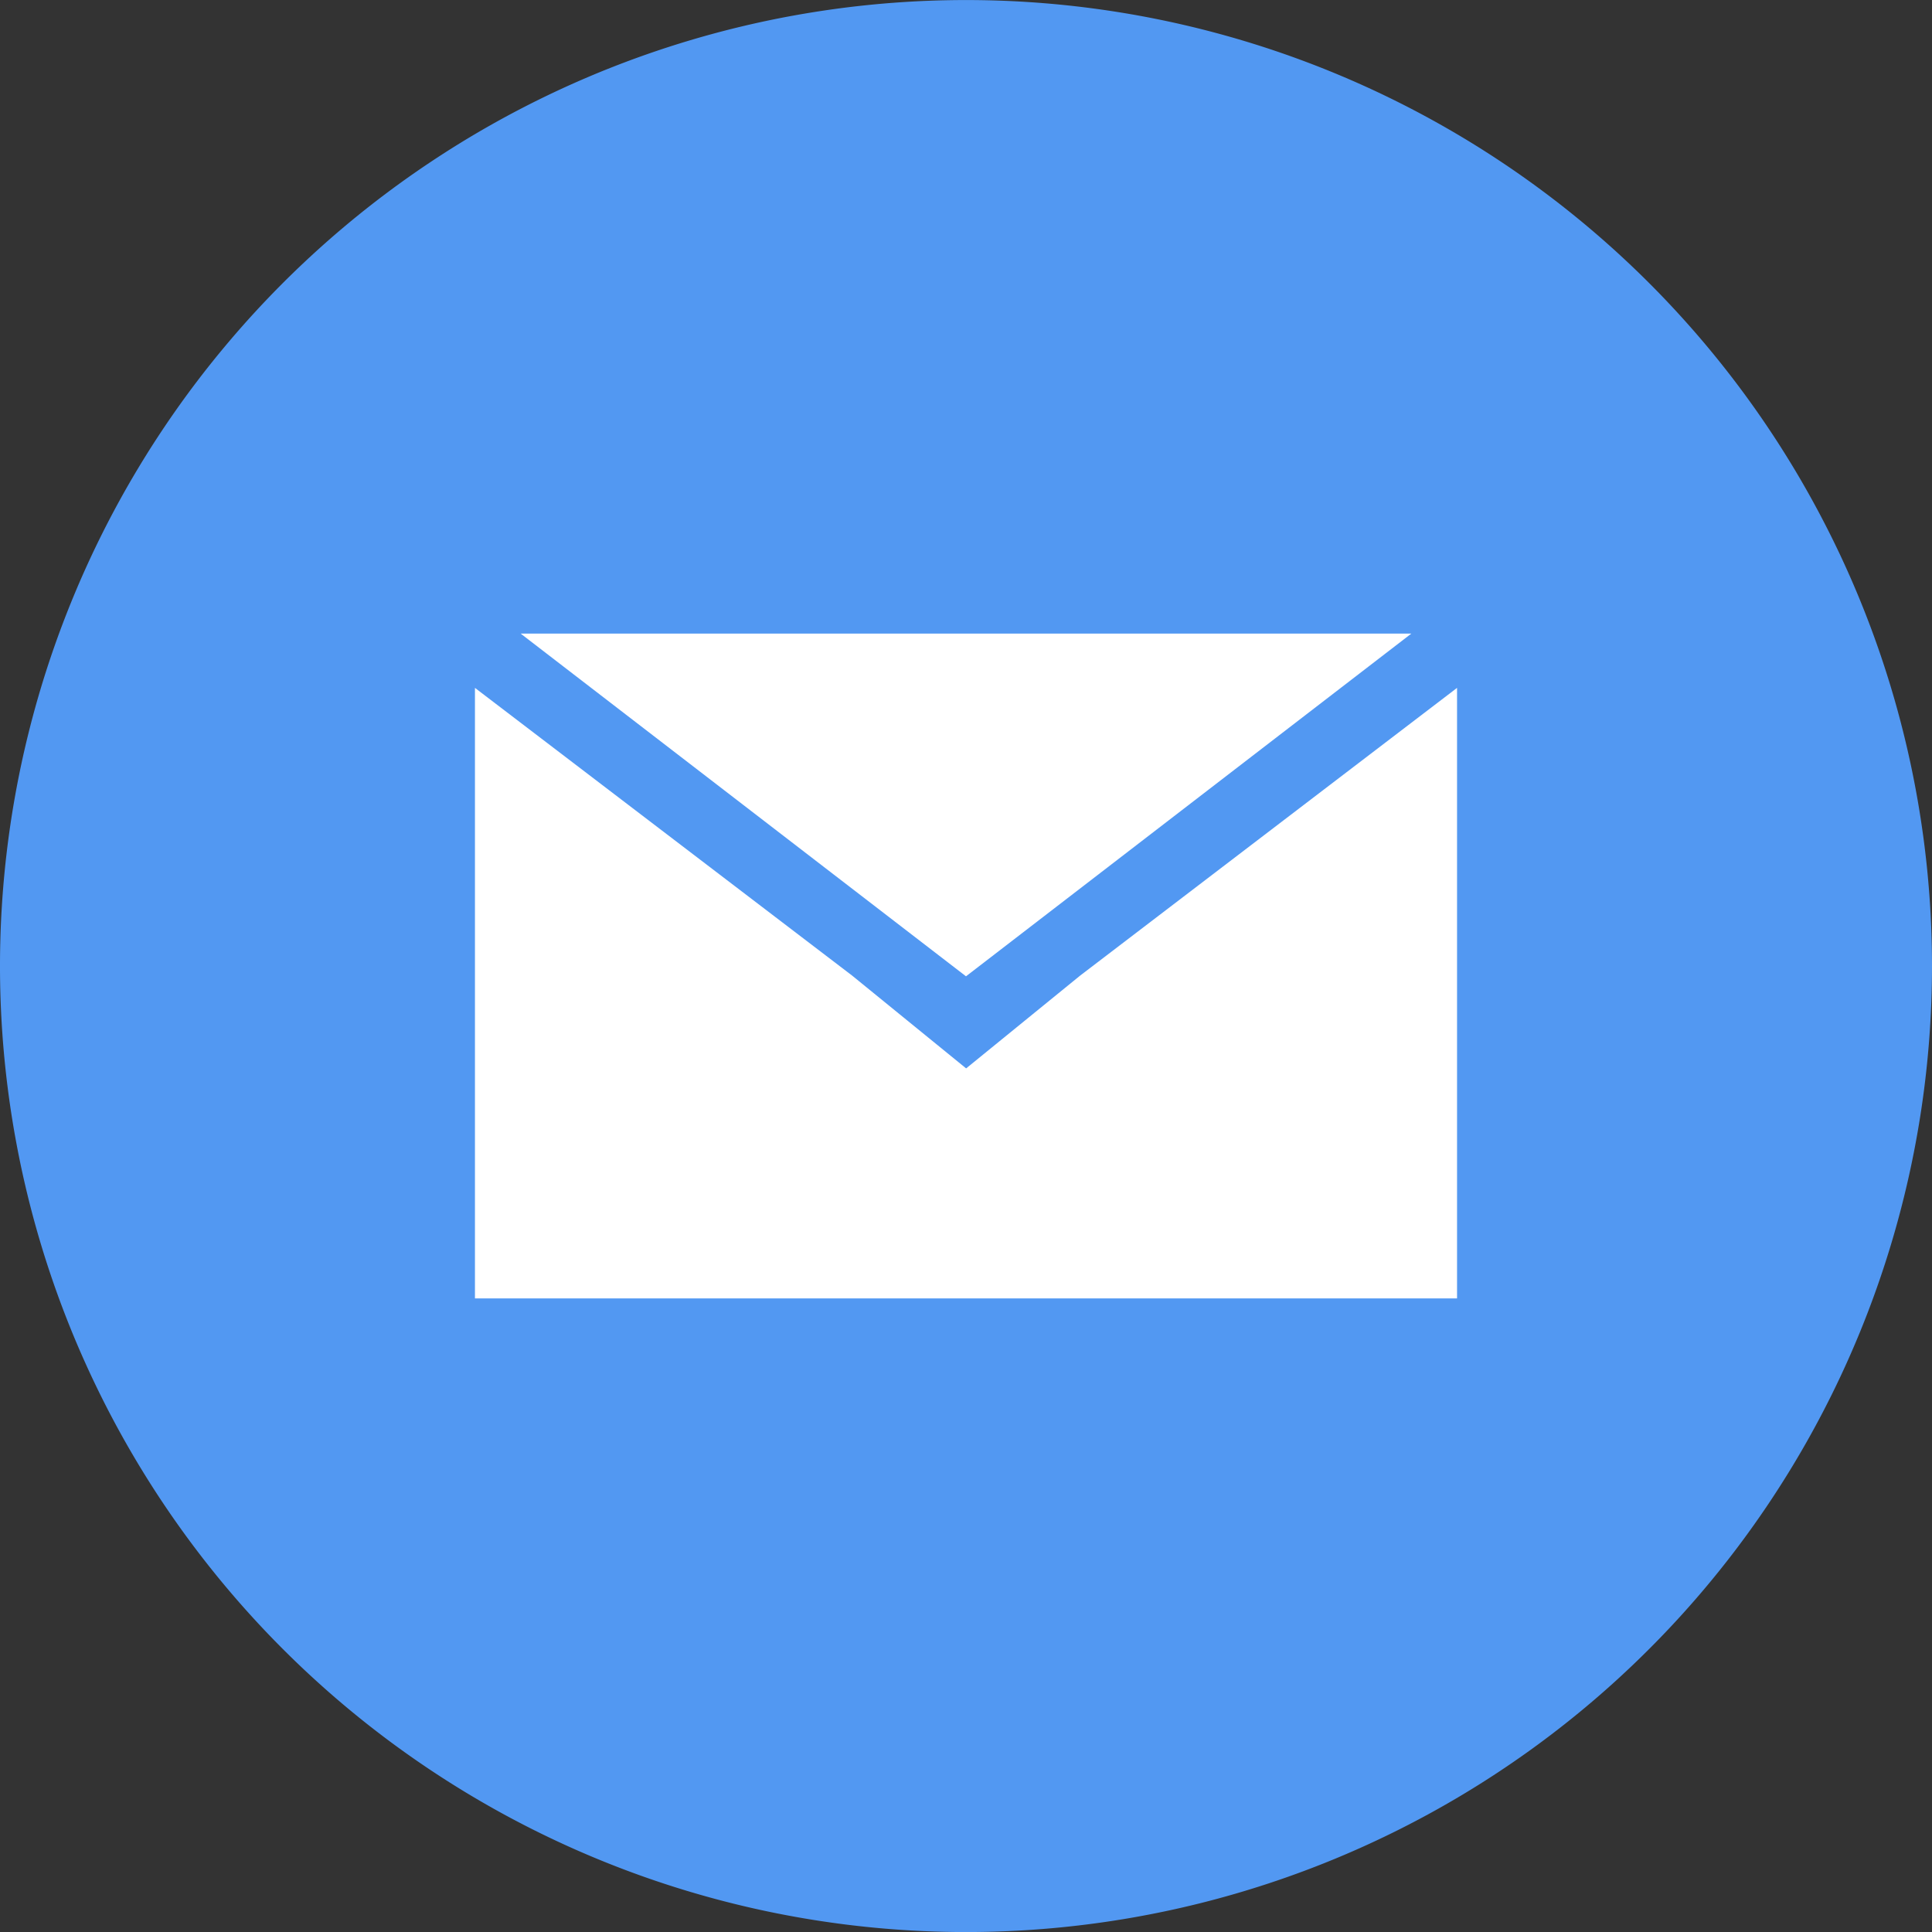 <svg id="Grupo_245" data-name="Grupo 245" xmlns="http://www.w3.org/2000/svg" xmlns:xlink="http://www.w3.org/1999/xlink" width="42" height="42" viewBox="0 0 42 42">
  <rect x="0" y="0" width="42" height="42" fill="#333333" stroke="none"/>
  <defs>
    <clipPath id="clip-path">
      <rect id="Rectángulo_71" data-name="Rectángulo 71" width="42" height="42" fill="none"/>
    </clipPath>
  </defs>
  <g id="Grupo_149" data-name="Grupo 149" clip-path="url(#clip-path)">
    <path id="Trazado_2216" data-name="Trazado 2216" d="M42,21A21,21,0,1,1,21,0,21,21,0,0,1,42,21" transform="translate(0 0.001)" fill="#5298f2"/>
    <path id="Trazado_2217" data-name="Trazado 2217" d="M150.512,173.491v13.272h-21.35V173.491l8.2,6.255,2.478,2.017,2.478-2.017Zm-.994-1.18H130.156l9.681,7.45Z" transform="translate(-118.837 -158.537)" fill="#fff"/>
  </g>
</svg>
